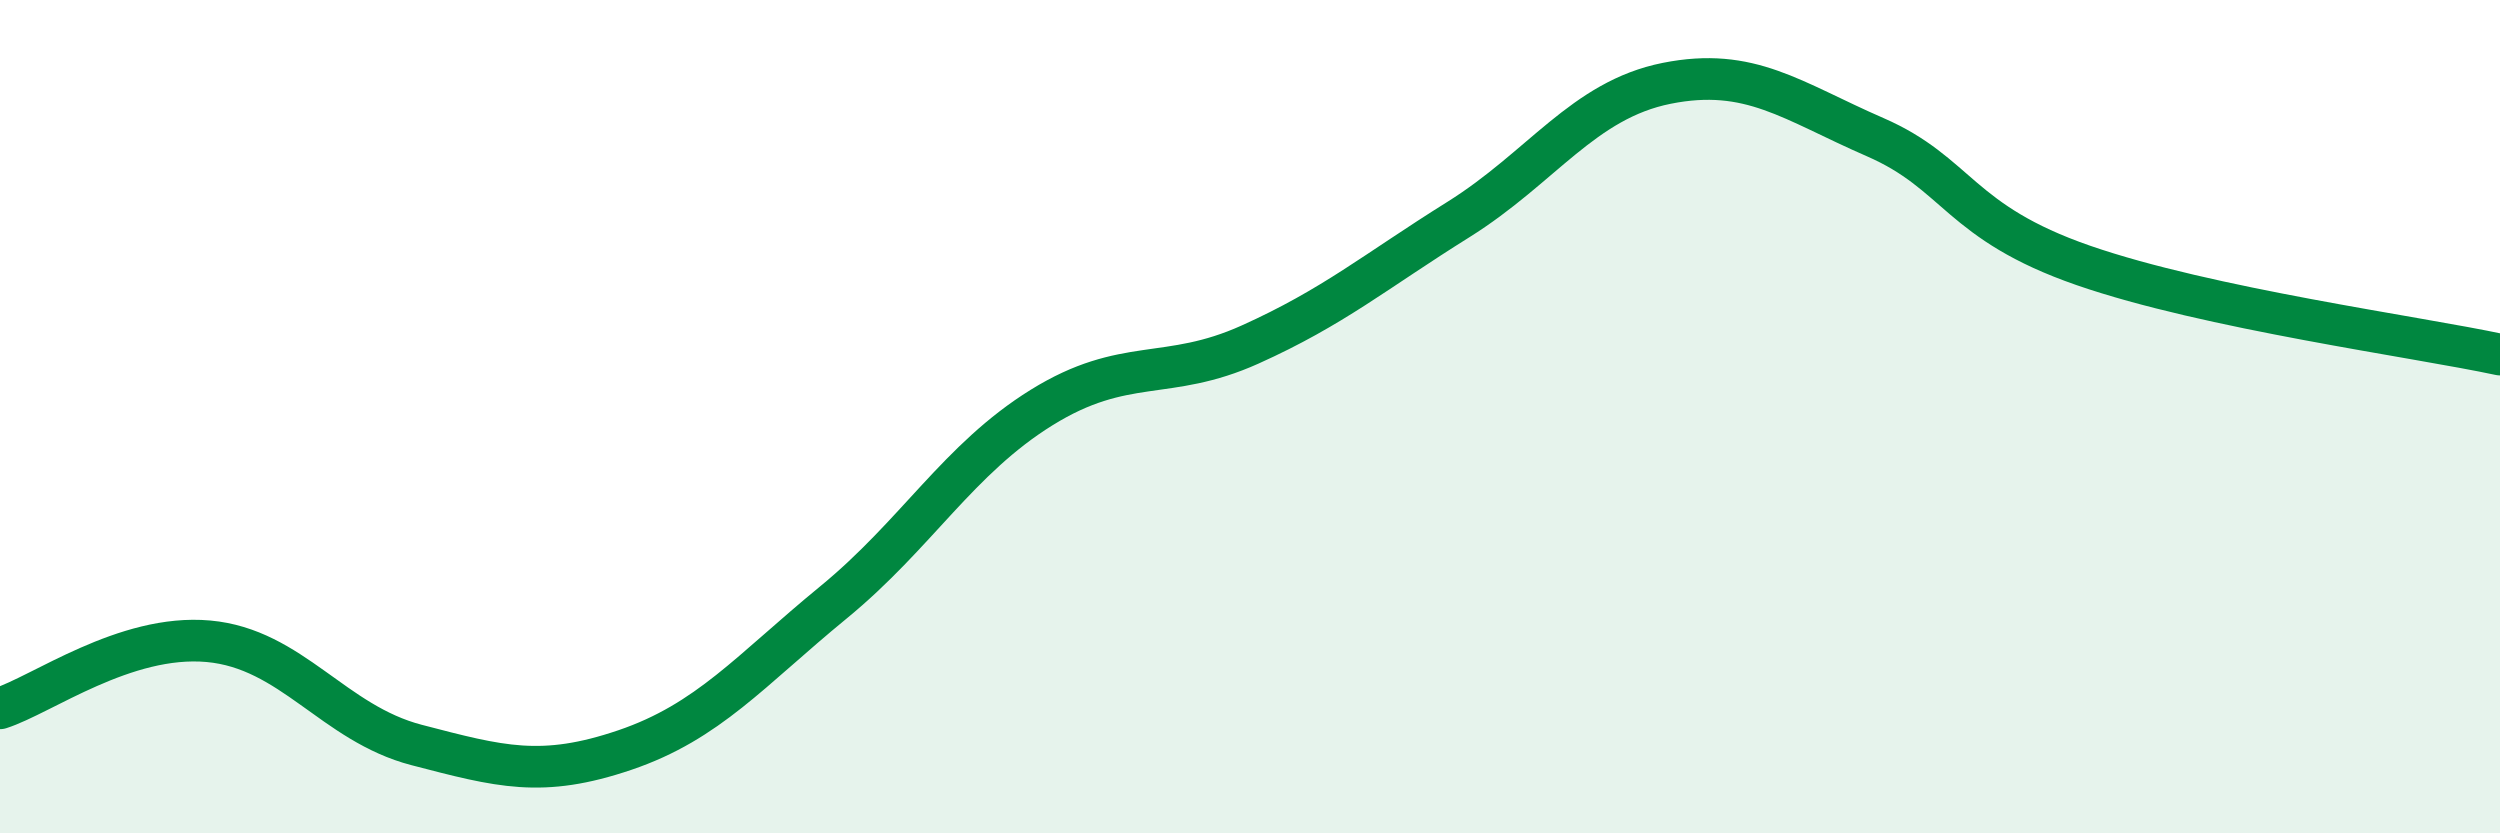 
    <svg width="60" height="20" viewBox="0 0 60 20" xmlns="http://www.w3.org/2000/svg">
      <path
        d="M 0,17 C 1,16.68 3,15.21 5,15.39 C 7,15.57 8,17.36 10,17.88 C 12,18.4 13,18.68 15,18 C 17,17.32 18,16.1 20,14.46 C 22,12.82 23,11.02 25,9.78 C 27,8.54 28,9.17 30,8.27 C 32,7.37 33,6.52 35,5.27 C 37,4.02 38,2.4 40,2 C 42,1.6 43,2.42 45,3.29 C 47,4.16 47,5.33 50,6.37 C 53,7.41 58,8.08 60,8.51L60 20L0 20Z"
        fill="#008740"
        opacity="0.1"
        stroke-linecap="round"
        stroke-linejoin="round"
      />
      <path
        d="M 0,17 C 1,16.68 3,15.21 5,15.39 C 7,15.57 8,17.36 10,17.88 C 12,18.4 13,18.68 15,18 C 17,17.32 18,16.1 20,14.46 C 22,12.82 23,11.02 25,9.78 C 27,8.54 28,9.17 30,8.27 C 32,7.37 33,6.52 35,5.27 C 37,4.02 38,2.4 40,2 C 42,1.6 43,2.42 45,3.29 C 47,4.16 47,5.33 50,6.37 C 53,7.41 58,8.08 60,8.51"
        stroke="#008740"
        stroke-width="1"
        fill="none"
        stroke-linecap="round"
        stroke-linejoin="round"
      />
    </svg>
  